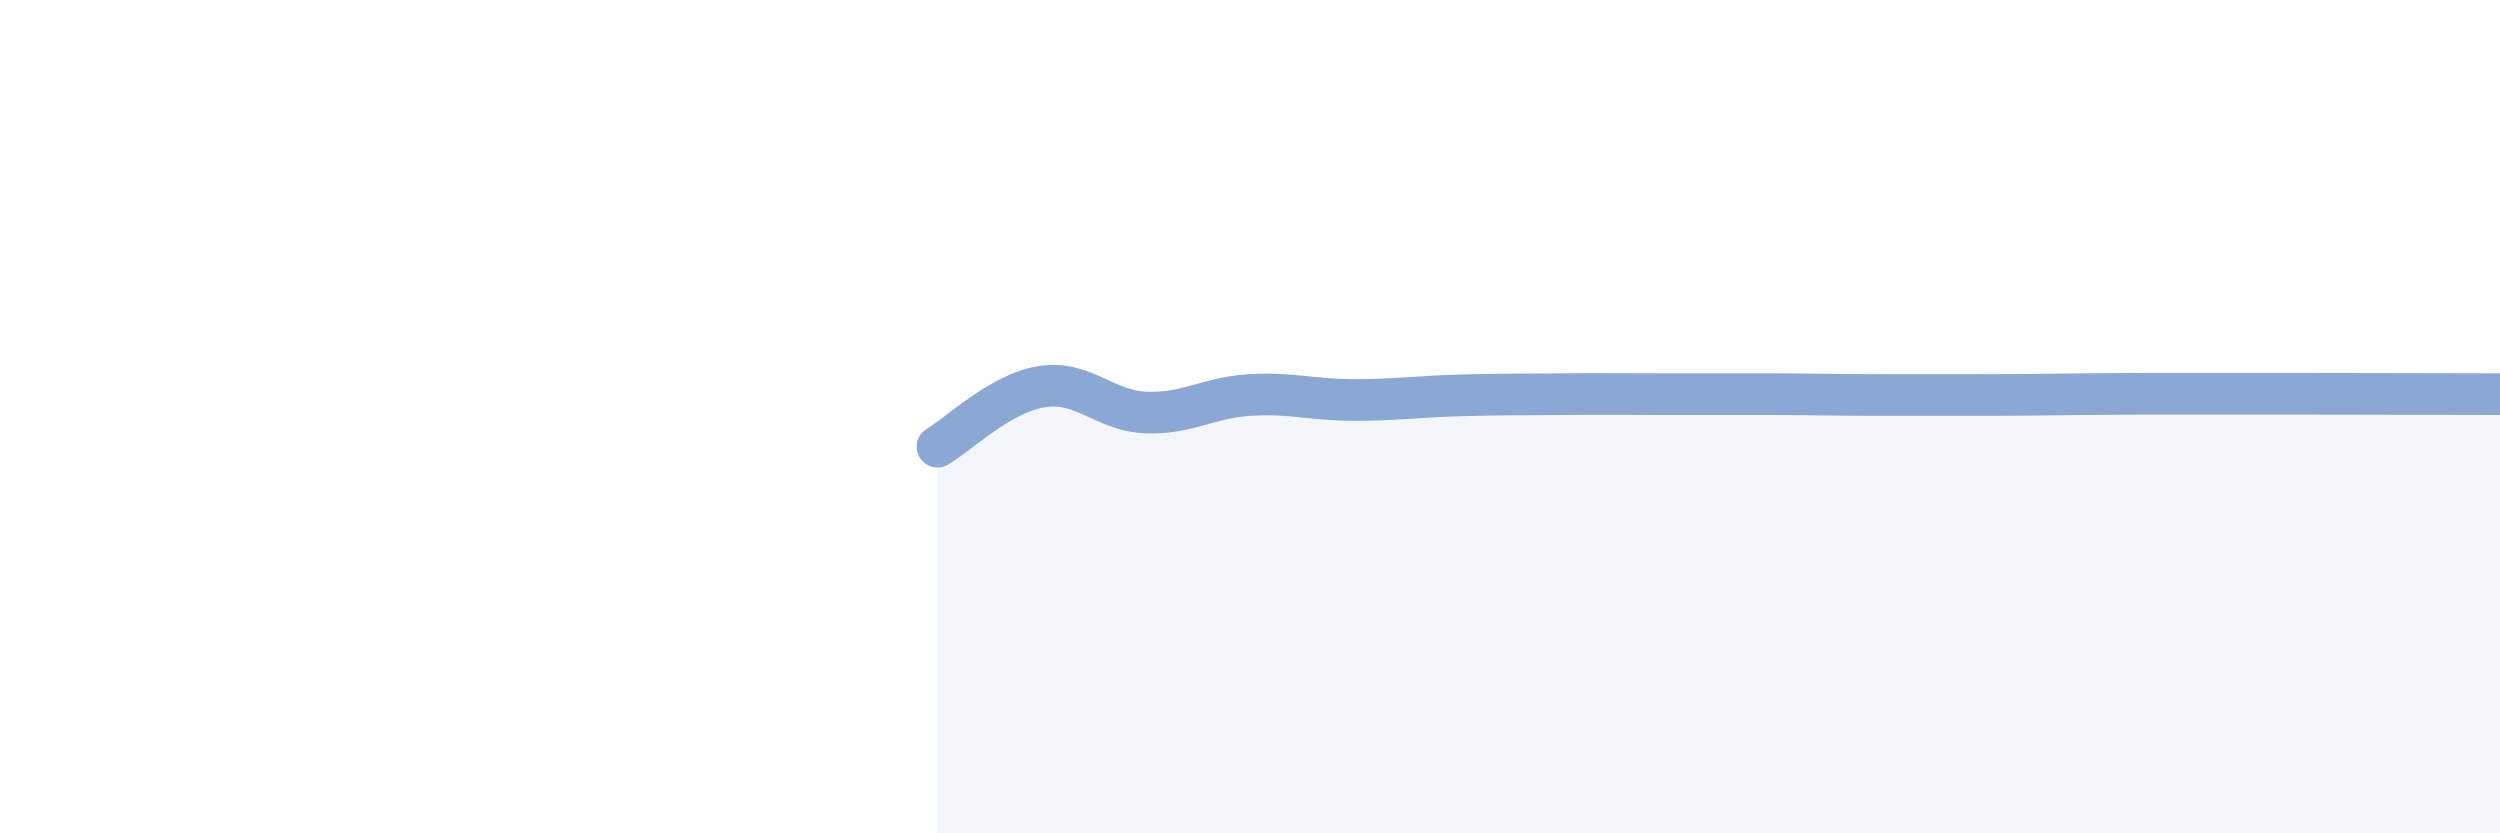 
    <svg width="60" height="20" viewBox="0 0 60 20" xmlns="http://www.w3.org/2000/svg">
      <path
        d="M 22.5,10.72 C 23,10.43 24,9.44 25,9.28 C 26,9.12 26.5,9.86 27.5,9.9 C 28.5,9.94 29,9.54 30,9.48 C 31,9.42 31.5,9.6 32.5,9.6 C 33.5,9.6 34,9.52 35,9.49 C 36,9.46 36.5,9.47 37.5,9.46 C 38.5,9.45 39,9.46 40,9.46 C 41,9.46 41.5,9.46 42.5,9.46 C 43.5,9.46 44,9.48 45,9.48 C 46,9.48 46.5,9.48 47.5,9.48 C 48.5,9.48 49,9.47 50,9.46 C 51,9.45 51.5,9.45 52.5,9.45 C 53.5,9.45 53.5,9.45 55,9.45 C 56.5,9.45 59,9.46 60,9.46L60 20L22.5 20Z"
        fill="#8ba7d3"
        opacity="0.1"
        stroke-linecap="round"
        stroke-linejoin="round"
      />
      <path
        d="M 22.5,10.72 C 23,10.43 24,9.44 25,9.28 C 26,9.12 26.5,9.86 27.5,9.9 C 28.5,9.94 29,9.54 30,9.48 C 31,9.42 31.5,9.6 32.5,9.6 C 33.5,9.6 34,9.52 35,9.49 C 36,9.46 36.5,9.47 37.5,9.46 C 38.5,9.45 39,9.46 40,9.46 C 41,9.46 41.5,9.46 42.5,9.46 C 43.5,9.46 44,9.48 45,9.48 C 46,9.48 46.5,9.48 47.5,9.48 C 48.5,9.48 49,9.47 50,9.46 C 51,9.45 51.5,9.45 52.5,9.45 C 53.5,9.45 53.5,9.45 55,9.45 C 56.5,9.45 59,9.46 60,9.46"
        stroke="#8ba7d3"
        stroke-width="1"
        fill="none"
        stroke-linecap="round"
        stroke-linejoin="round"
      />
    </svg>
  
